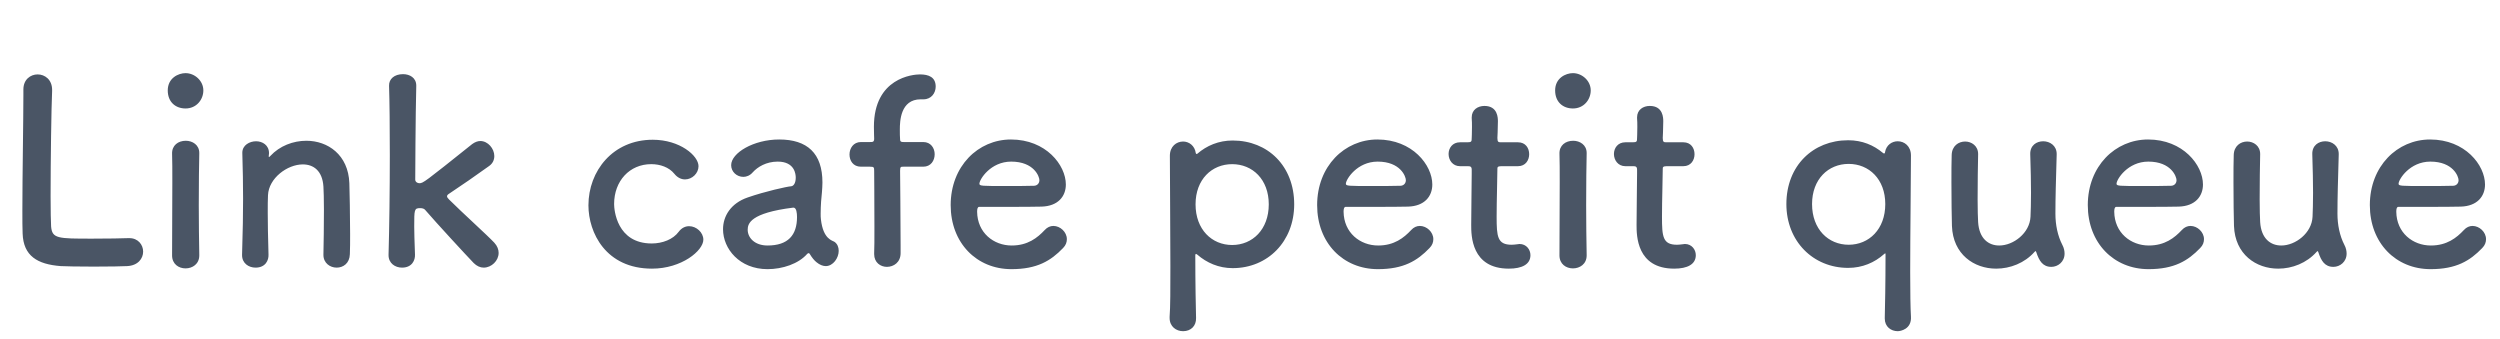 <svg width="472" height="64" viewBox="0 0 472 64" fill="none" xmlns="http://www.w3.org/2000/svg">
<path d="M4.416 16.928V16.88C4.416 15.008 5.76 14.048 7.104 14.048C8.448 14.048 9.84 15.008 9.84 16.976C9.84 17.024 9.84 17.12 9.84 17.168C9.696 20.24 9.552 30.368 9.552 37.04C9.552 39.776 9.6 41.936 9.648 42.752C9.84 45.056 10.896 45.056 17.424 45.056C20.208 45.056 23.28 45.008 24.192 44.96C24.288 44.96 24.336 44.96 24.432 44.96C26.064 44.96 27.024 46.208 27.024 47.504C27.024 48.8 26.064 50.144 24 50.24C23.376 50.288 20.544 50.336 17.712 50.336C14.928 50.336 12.096 50.288 11.472 50.24C7.056 49.904 4.416 48.32 4.272 44.096C4.224 43.088 4.224 41.552 4.224 39.776C4.224 33.2 4.416 22.688 4.416 17.936C4.416 17.552 4.416 17.216 4.416 16.928ZM35.032 20.48C33.16 20.48 31.672 19.28 31.672 17.072C31.672 14.72 33.688 13.808 35.032 13.808C36.761 13.808 38.392 15.248 38.392 17.072C38.392 18.8 37.096 20.48 35.032 20.48ZM37.624 48.224C37.624 49.856 36.328 50.672 35.032 50.672C33.736 50.672 32.489 49.856 32.489 48.224C32.489 44.24 32.536 38.768 32.536 34.4C32.536 32.24 32.536 30.32 32.489 29.024C32.441 27.44 33.641 26.576 35.081 26.576C36.328 26.576 37.624 27.344 37.624 28.88C37.624 28.928 37.624 28.928 37.624 28.976C37.577 30.944 37.529 34.736 37.529 38.768C37.529 42.08 37.577 45.488 37.624 48.128C37.624 48.176 37.624 48.176 37.624 48.224ZM61.062 48.128V48.08C61.11 46.112 61.158 42.464 61.158 39.536C61.158 37.616 61.11 35.984 61.062 35.216C60.87 32.24 59.19 31.04 57.174 31.04C54.246 31.04 50.742 33.632 50.598 36.848C50.55 37.712 50.55 38.816 50.55 40.16C50.55 42.128 50.598 44.672 50.694 48.08C50.742 49.088 50.166 50.528 48.246 50.528C46.95 50.528 45.702 49.712 45.702 48.176C45.702 48.128 45.702 48.128 45.702 48.08C45.846 43.52 45.894 40.352 45.894 37.52C45.894 34.64 45.846 32.144 45.75 28.928C45.75 28.88 45.75 28.88 45.75 28.832C45.75 27.392 47.142 26.672 48.342 26.672C49.542 26.672 50.79 27.392 50.79 28.928C50.79 29.12 50.742 29.264 50.742 29.408C50.742 29.456 50.742 29.504 50.742 29.552C50.742 29.6 50.742 29.648 50.79 29.648C50.838 29.648 50.934 29.552 51.03 29.456C52.806 27.536 55.35 26.576 57.846 26.576C61.878 26.576 65.766 29.216 65.958 34.592C66.006 36.32 66.102 40.592 66.102 44.144C66.102 45.632 66.102 46.976 66.054 47.984C66.006 49.712 64.806 50.528 63.558 50.528C62.31 50.528 61.062 49.664 61.062 48.128ZM94.142 47.744C94.142 49.232 92.798 50.528 91.31 50.528C90.686 50.528 90.014 50.24 89.438 49.664C88.046 48.224 82.334 42.032 80.27 39.632C80.078 39.392 79.742 39.296 79.31 39.296C78.206 39.296 78.206 39.584 78.206 42.8C78.206 43.856 78.254 45.392 78.35 48.08C78.398 49.088 77.822 50.528 75.902 50.528C74.606 50.528 73.358 49.712 73.358 48.176C73.358 48.128 73.358 48.128 73.358 48.08C73.502 43.088 73.598 35.888 73.598 29.36C73.598 23.984 73.55 19.088 73.454 16.208C73.406 14.912 74.462 14 76.094 14C77.342 14 78.59 14.672 78.59 16.16C78.59 16.208 78.59 16.208 78.59 16.256C78.446 21.536 78.398 33.92 78.398 33.92C78.398 34.352 78.83 34.592 79.166 34.592C79.886 34.592 80.078 34.448 89.15 27.2C89.678 26.816 90.206 26.624 90.686 26.624C92.126 26.624 93.326 28.064 93.326 29.456C93.326 30.176 93.038 30.848 92.366 31.328C89.534 33.344 87.422 34.832 84.878 36.512C84.542 36.704 84.398 36.896 84.398 37.04C84.398 37.232 84.542 37.424 84.782 37.664C87.23 40.112 92.03 44.432 93.326 45.824C93.902 46.448 94.142 47.12 94.142 47.744ZM132.792 45.248C132.792 47.312 128.712 50.72 123.096 50.72C114.36 50.72 111.096 43.904 111.096 38.768C111.096 32.288 115.704 26.384 123.24 26.384C128.376 26.384 131.88 29.408 131.88 31.376C131.88 32.72 130.68 33.872 129.336 33.872C128.664 33.872 127.944 33.584 127.32 32.816C126.312 31.568 124.632 30.992 122.952 30.992C118.872 30.992 115.944 34.16 115.944 38.528C115.944 39.584 116.424 45.968 123.048 45.968C125.064 45.968 127.08 45.2 128.136 43.76C128.712 42.992 129.432 42.704 130.104 42.704C131.496 42.704 132.792 43.904 132.792 45.248ZM155.9 50.24C155.372 50.24 154.748 50 154.172 49.52C153.74 49.184 153.308 48.656 152.876 47.936C152.828 47.84 152.732 47.792 152.684 47.792C152.588 47.792 152.492 47.84 152.396 47.936C150.764 49.808 147.74 50.816 144.908 50.816C139.628 50.816 136.508 46.976 136.508 43.28C136.508 40.832 137.948 38.384 141.164 37.28C144.476 36.128 148.604 35.216 149.372 35.168C149.852 35.12 150.236 34.544 150.236 33.536C150.236 32.96 150.092 30.512 146.828 30.512C144.668 30.512 143.036 31.52 142.124 32.528C141.596 33.152 140.924 33.392 140.348 33.392C139.1 33.392 138.044 32.432 138.044 31.184C138.044 28.88 142.268 26.336 147.116 26.336C152.396 26.336 155.276 28.928 155.276 34.448C155.276 35.072 155.228 35.648 155.18 36.32C155.084 37.04 154.94 38.864 154.94 40.304C154.94 40.736 154.94 41.12 154.988 41.408C155.42 45.248 157.196 45.392 157.58 45.68C158.108 46.064 158.348 46.688 158.348 47.36C158.348 48.704 157.292 50.24 155.9 50.24ZM149.804 39.2H149.756C141.644 40.208 141.164 42.224 141.164 43.376C141.164 44.864 142.46 46.352 144.908 46.352C148.796 46.352 150.476 44.384 150.476 40.976C150.476 40.256 150.38 39.2 149.804 39.2ZM174.306 31.472H170.562C170.082 31.472 169.938 31.472 169.938 32.24C169.938 32.24 170.034 42.32 170.034 46.352C170.034 47.024 170.034 47.552 170.034 47.792C170.034 49.52 168.738 50.384 167.442 50.384C166.242 50.384 165.042 49.568 165.042 47.984C165.042 47.936 165.042 47.84 165.042 47.792C165.09 47.024 165.09 45.056 165.09 42.752C165.09 38.144 165.042 32.24 165.042 32.24C165.042 31.568 164.994 31.472 164.226 31.472H162.546C161.058 31.472 160.386 30.32 160.386 29.168C160.386 28.016 161.106 26.816 162.546 26.816H164.274C164.754 26.816 165.042 26.816 165.042 26.192C165.042 25.712 164.994 25.184 164.994 23.936C164.994 14.672 172.386 14.048 173.682 14.048C175.362 14.048 176.658 14.576 176.658 16.352C176.658 17.552 175.842 18.752 174.354 18.752C174.306 18.752 174.21 18.752 174.162 18.752C174.066 18.752 173.922 18.752 173.826 18.752C169.986 18.752 169.89 22.928 169.89 24.464C169.89 25.28 169.89 25.712 169.938 26.336C169.938 26.816 170.274 26.816 170.61 26.816H174.306C175.746 26.816 176.466 27.968 176.466 29.12C176.466 30.32 175.746 31.472 174.306 31.472ZM200.704 46.832C198.4 49.232 195.808 50.816 190.96 50.816C184.384 50.816 179.488 45.872 179.488 38.72C179.488 31.376 184.672 26.336 190.864 26.336C197.488 26.336 201.232 31.184 201.232 34.832C201.232 37.088 199.744 38.912 196.672 39.008C195.184 39.056 194.176 39.056 184.864 39.056C184.576 39.056 184.48 39.44 184.48 39.968C184.528 43.952 187.6 46.352 191.008 46.352C194.032 46.352 195.856 44.912 197.248 43.424C197.728 42.896 198.304 42.656 198.88 42.656C200.176 42.656 201.424 43.808 201.424 45.152C201.424 45.728 201.232 46.304 200.704 46.832ZM195.28 35.072C195.856 35.024 196.24 34.592 196.24 34.016C196.24 33.344 195.232 30.512 190.912 30.512C187.024 30.512 184.912 33.872 184.912 34.688C184.912 35.12 185.392 35.12 189.856 35.12C191.824 35.12 193.984 35.12 195.28 35.072ZM225.768 28.928C225.816 29.024 225.864 29.072 225.912 29.072C225.96 29.072 226.008 29.072 226.056 29.024C227.832 27.488 230.088 26.528 232.728 26.528C239.352 26.528 244.344 31.328 244.344 38.576C244.344 45.584 239.352 50.624 232.728 50.624C230.088 50.624 227.832 49.616 226.056 48.08C225.96 48.032 225.864 47.936 225.816 47.936C225.72 47.936 225.672 48.032 225.672 48.224C225.672 53.504 225.768 58.064 225.816 60.032C225.864 61.52 224.856 62.528 223.368 62.528C222.072 62.528 220.824 61.664 220.824 60.032C220.824 59.936 220.824 59.888 220.824 59.792C220.968 58.064 220.968 54.464 220.968 50.24C220.968 42.992 220.872 33.968 220.872 29.408C220.872 27.632 222.12 26.72 223.368 26.72C224.472 26.72 225.576 27.488 225.768 28.928ZM232.632 46.256C236.472 46.256 239.544 43.328 239.544 38.576C239.544 33.872 236.472 30.992 232.632 30.992C228.792 30.992 225.72 33.872 225.72 38.576C225.72 43.328 228.792 46.256 232.632 46.256ZM269.892 46.832C267.588 49.232 264.996 50.816 260.148 50.816C253.572 50.816 248.676 45.872 248.676 38.72C248.676 31.376 253.86 26.336 260.052 26.336C266.676 26.336 270.42 31.184 270.42 34.832C270.42 37.088 268.932 38.912 265.86 39.008C264.372 39.056 263.364 39.056 254.052 39.056C253.764 39.056 253.668 39.44 253.668 39.968C253.716 43.952 256.788 46.352 260.196 46.352C263.22 46.352 265.044 44.912 266.436 43.424C266.916 42.896 267.492 42.656 268.068 42.656C269.364 42.656 270.612 43.808 270.612 45.152C270.612 45.728 270.42 46.304 269.892 46.832ZM264.468 35.072C265.044 35.024 265.428 34.592 265.428 34.016C265.428 33.344 264.42 30.512 260.1 30.512C256.212 30.512 254.1 33.872 254.1 34.688C254.1 35.12 254.58 35.12 259.044 35.12C261.012 35.12 263.172 35.12 264.468 35.072ZM286.596 31.376H283.428C282.708 31.376 282.708 31.616 282.708 31.904C282.708 33.68 282.564 37.76 282.564 40.928C282.564 44.672 282.708 46.208 285.396 46.208C285.732 46.208 286.116 46.16 286.5 46.112C286.644 46.112 286.74 46.064 286.884 46.064C288.18 46.064 288.948 47.12 288.948 48.176C288.948 49.904 287.364 50.72 284.868 50.72C277.764 50.72 277.764 44.432 277.764 42.464C277.764 39.68 277.86 34.88 277.86 32.768C277.86 32.48 277.86 32.24 277.86 32.048C277.86 31.424 277.572 31.376 277.092 31.376H275.652C274.26 31.376 273.492 30.224 273.492 29.072C273.492 27.968 274.212 26.864 275.652 26.864H277.044C277.812 26.864 277.86 26.72 277.86 26.048C277.86 26.048 277.908 25.088 277.908 23.984C277.908 23.408 277.908 22.832 277.86 22.304C277.86 22.256 277.86 22.208 277.86 22.16C277.86 20.72 279.012 20 280.26 20C282.804 20 282.804 22.304 282.804 22.928C282.804 24.224 282.708 26.048 282.708 26.048C282.708 26.816 282.9 26.864 283.38 26.864H286.596C288.036 26.864 288.708 27.968 288.708 29.12C288.708 30.224 288.036 31.376 286.596 31.376ZM296.97 20.48C295.098 20.48 293.61 19.28 293.61 17.072C293.61 14.72 295.626 13.808 296.97 13.808C298.698 13.808 300.33 15.248 300.33 17.072C300.33 18.8 299.034 20.48 296.97 20.48ZM299.562 48.224C299.562 49.856 298.266 50.672 296.97 50.672C295.674 50.672 294.426 49.856 294.426 48.224C294.426 44.24 294.474 38.768 294.474 34.4C294.474 32.24 294.474 30.32 294.426 29.024C294.378 27.44 295.578 26.576 297.018 26.576C298.266 26.576 299.562 27.344 299.562 28.88C299.562 28.928 299.562 28.928 299.562 28.976C299.514 30.944 299.466 34.736 299.466 38.768C299.466 42.08 299.514 45.488 299.562 48.128C299.562 48.176 299.562 48.176 299.562 48.224ZM317.815 31.376H314.647C313.927 31.376 313.927 31.616 313.927 31.904C313.927 33.68 313.783 37.76 313.783 40.928C313.783 44.672 313.927 46.208 316.615 46.208C316.951 46.208 317.335 46.16 317.719 46.112C317.863 46.112 317.959 46.064 318.103 46.064C319.399 46.064 320.167 47.12 320.167 48.176C320.167 49.904 318.583 50.72 316.087 50.72C308.983 50.72 308.983 44.432 308.983 42.464C308.983 39.68 309.079 34.88 309.079 32.768C309.079 32.48 309.079 32.24 309.079 32.048C309.079 31.424 308.791 31.376 308.311 31.376H306.871C305.479 31.376 304.711 30.224 304.711 29.072C304.711 27.968 305.431 26.864 306.871 26.864H308.263C309.031 26.864 309.079 26.72 309.079 26.048C309.079 26.048 309.127 25.088 309.127 23.984C309.127 23.408 309.127 22.832 309.079 22.304C309.079 22.256 309.079 22.208 309.079 22.16C309.079 20.72 310.231 20 311.479 20C314.023 20 314.023 22.304 314.023 22.928C314.023 24.224 313.927 26.048 313.927 26.048C313.927 26.816 314.119 26.864 314.599 26.864H317.815C319.255 26.864 319.927 27.968 319.927 29.12C319.927 30.224 319.255 31.376 317.815 31.376ZM355.892 28.736C356.132 27.344 357.236 26.672 358.292 26.672C359.54 26.672 360.788 27.584 360.788 29.36C360.788 34.16 360.644 44 360.644 51.392C360.644 55.136 360.692 58.208 360.788 59.792C360.932 62.144 358.82 62.528 358.292 62.528C357.044 62.528 355.844 61.712 355.844 60.128C355.844 60.08 355.844 60.08 355.844 60.032C355.892 58.064 355.988 53.456 355.988 48.128C355.988 47.936 355.988 47.84 355.94 47.84C355.892 47.84 355.796 47.888 355.7 47.984C353.924 49.568 351.62 50.576 348.932 50.576C342.308 50.576 337.268 45.536 337.268 38.528C337.268 31.28 342.308 26.48 348.932 26.48C351.572 26.48 353.732 27.392 355.508 28.88C355.556 28.928 355.652 28.976 355.7 28.976C355.796 28.976 355.892 28.928 355.892 28.736ZM349.028 46.208C352.868 46.208 355.94 43.28 355.94 38.528C355.94 33.824 352.868 30.944 349.028 30.944C345.188 30.944 342.116 33.824 342.116 38.528C342.116 43.28 345.188 46.208 349.028 46.208ZM373.47 29.072V29.12C373.422 31.088 373.374 34.688 373.374 37.664C373.374 39.536 373.422 41.168 373.47 41.936C373.662 45.056 375.438 46.352 377.454 46.352C380.142 46.352 383.214 44 383.358 40.928C383.406 39.872 383.454 38.384 383.454 36.416C383.454 34.448 383.406 32 383.31 29.12C383.262 27.44 384.51 26.672 385.758 26.672C387.006 26.672 388.302 27.488 388.302 29.072C388.302 29.12 388.302 29.12 388.302 29.168C388.158 34.304 388.062 37.232 388.062 40.352C388.062 42.464 388.494 44.528 389.358 46.208C389.694 46.832 389.79 47.408 389.79 47.888C389.79 49.424 388.542 50.384 387.294 50.384C385.662 50.384 384.99 49.232 384.462 47.648C384.414 47.504 384.366 47.408 384.318 47.408C384.27 47.408 384.222 47.456 384.126 47.552C382.254 49.664 379.518 50.72 376.878 50.72C372.702 50.72 368.718 48.032 368.526 42.656C368.478 41.12 368.43 37.664 368.43 34.448C368.43 32.48 368.43 30.56 368.478 29.264C368.526 27.536 369.774 26.72 371.022 26.72C372.222 26.72 373.47 27.536 373.47 29.072ZM415.392 46.832C413.088 49.232 410.496 50.816 405.648 50.816C399.072 50.816 394.176 45.872 394.176 38.72C394.176 31.376 399.36 26.336 405.552 26.336C412.176 26.336 415.92 31.184 415.92 34.832C415.92 37.088 414.432 38.912 411.36 39.008C409.872 39.056 408.864 39.056 399.552 39.056C399.264 39.056 399.168 39.44 399.168 39.968C399.216 43.952 402.288 46.352 405.696 46.352C408.72 46.352 410.544 44.912 411.936 43.424C412.416 42.896 412.992 42.656 413.568 42.656C414.864 42.656 416.112 43.808 416.112 45.152C416.112 45.728 415.92 46.304 415.392 46.832ZM409.968 35.072C410.544 35.024 410.928 34.592 410.928 34.016C410.928 33.344 409.92 30.512 405.6 30.512C401.712 30.512 399.6 33.872 399.6 34.688C399.6 35.12 400.08 35.12 404.544 35.12C406.512 35.12 408.672 35.12 409.968 35.072ZM426.72 29.072V29.12C426.672 31.088 426.624 34.688 426.624 37.664C426.624 39.536 426.672 41.168 426.72 41.936C426.912 45.056 428.688 46.352 430.704 46.352C433.392 46.352 436.464 44 436.608 40.928C436.656 39.872 436.704 38.384 436.704 36.416C436.704 34.448 436.656 32 436.56 29.12C436.512 27.44 437.76 26.672 439.008 26.672C440.256 26.672 441.552 27.488 441.552 29.072C441.552 29.12 441.552 29.12 441.552 29.168C441.408 34.304 441.312 37.232 441.312 40.352C441.312 42.464 441.744 44.528 442.608 46.208C442.944 46.832 443.04 47.408 443.04 47.888C443.04 49.424 441.792 50.384 440.544 50.384C438.912 50.384 438.24 49.232 437.712 47.648C437.664 47.504 437.616 47.408 437.568 47.408C437.52 47.408 437.472 47.456 437.376 47.552C435.504 49.664 432.768 50.72 430.128 50.72C425.952 50.72 421.968 48.032 421.776 42.656C421.728 41.12 421.68 37.664 421.68 34.448C421.68 32.48 421.68 30.56 421.728 29.264C421.776 27.536 423.024 26.72 424.272 26.72C425.472 26.72 426.72 27.536 426.72 29.072ZM468.642 46.832C466.338 49.232 463.746 50.816 458.898 50.816C452.322 50.816 447.426 45.872 447.426 38.72C447.426 31.376 452.61 26.336 458.802 26.336C465.426 26.336 469.17 31.184 469.17 34.832C469.17 37.088 467.682 38.912 464.61 39.008C463.122 39.056 462.114 39.056 452.802 39.056C452.514 39.056 452.418 39.44 452.418 39.968C452.466 43.952 455.538 46.352 458.946 46.352C461.97 46.352 463.794 44.912 465.186 43.424C465.666 42.896 466.242 42.656 466.818 42.656C468.114 42.656 469.362 43.808 469.362 45.152C469.362 45.728 469.17 46.304 468.642 46.832ZM463.218 35.072C463.794 35.024 464.178 34.592 464.178 34.016C464.178 33.344 463.17 30.512 458.85 30.512C454.962 30.512 452.85 33.872 452.85 34.688C452.85 35.12 453.33 35.12 457.794 35.12C459.762 35.12 461.922 35.12 463.218 35.072Z" fill="#4A5565"/>
</svg>
